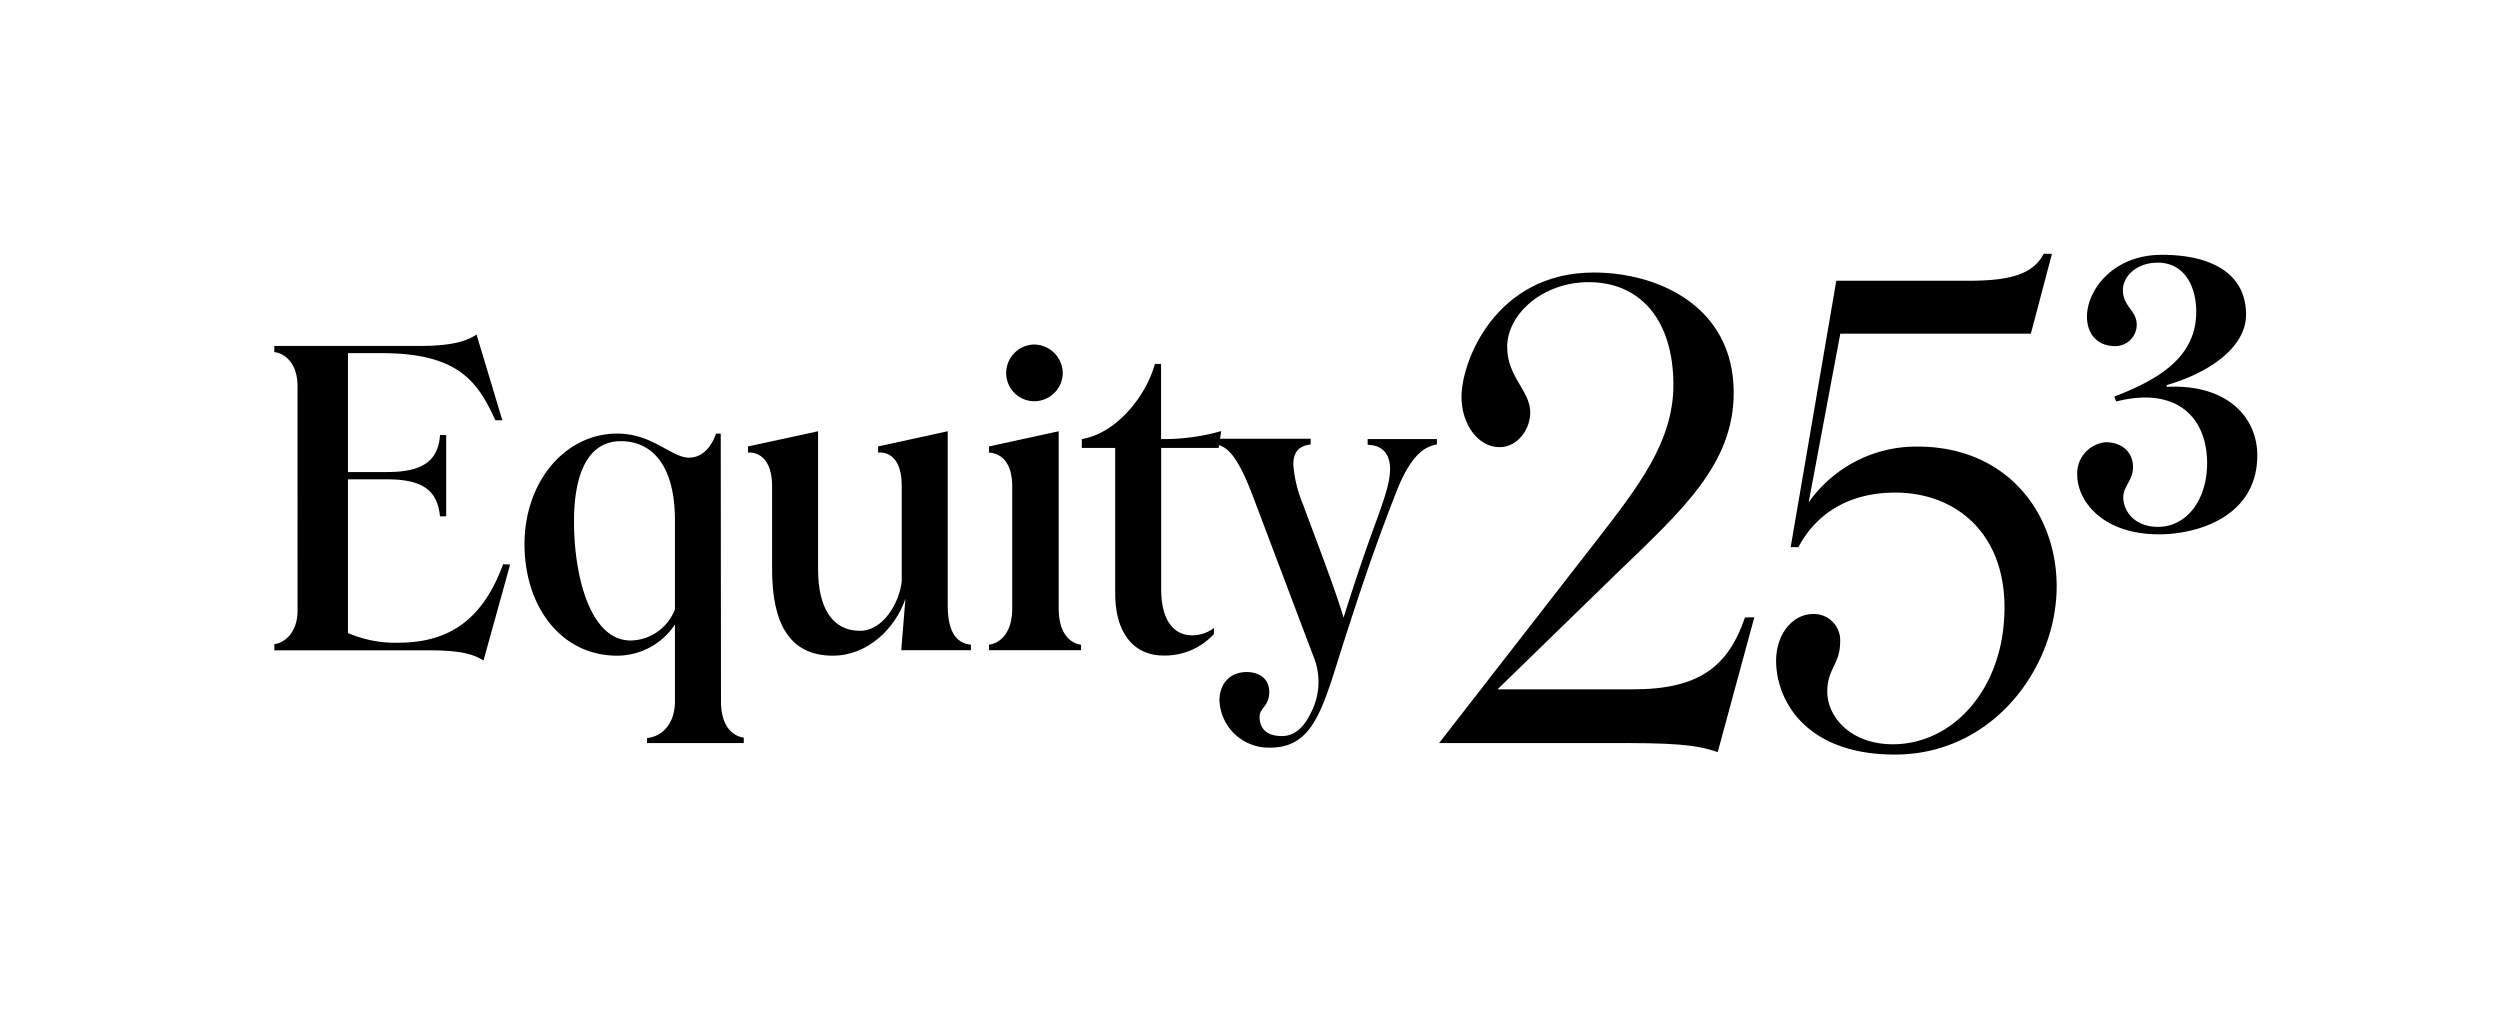 <svg id="VECTORISE_-_copie" data-name="VECTORISE - copie" xmlns="http://www.w3.org/2000/svg" viewBox="0 0 405 166"><g id="EN"><path d="M82.64,91.45,78.33,107c-1.44-.89-3.28-1.65-8.89-1.65h-25v-1c1.71-.21,3.76-1.92,3.76-5.41V62.58c0-3.69-2-5.33-3.76-5.54v-1h23.6c5.81,0,7.86-1,9.16-1.84l4.18,13.88H80.24c-2.8-6.15-5.88-10.87-18.4-10.87H56.37V76.47h6.36c6,0,8.28-2,8.55-6h1V83.65h-1c-.41-4-2.53-6-8.55-6H56.37v24.9a19.24,19.24,0,0,0,8.14,1.57c8.62,0,13.82-4.1,17-12.72Z"/><path d="M116.8,113.61c0,4.31,2.12,5.68,3.69,5.88v.89H104.82v-.82c2.19-.2,4.52-2,4.52-6V101.16a11.22,11.22,0,0,1-9.37,5.06c-9.1,0-15-8-15-18.06S91.49,70.24,100,70.24c5.74,0,8.75,3.9,11.63,3.9,2.12,0,3.62-1.71,4.37-3.9h.76ZM109.34,98.7V84.33c0-9.57-4.17-12.86-8.76-12.86-5.4,0-7.59,5.41-7.59,13,0,9,2.67,19.29,9.17,19.29A7.82,7.82,0,0,0,109.34,98.7Z"/><path d="M125.08,92.27V78.72c0-4.24-2.12-5.54-3.9-5.4v-1l11.35-2.46V92.27c0,6.22,2.33,9.92,6.77,9.92,3.9,0,6.43-4.72,6.78-8V78.72c0-4.51-2.12-5.54-3.83-5.4v-1l11.28-2.46V98.08c0,4.93,1.85,6.16,3.76,6.36v.89H146l.68-8.34c-1.64,4.86-6.15,9.23-11.76,9.23C127.74,106.22,125.08,100.75,125.08,92.27Z"/><path d="M160.22,105.33v-.89c1.57-.2,3.76-1.64,3.76-5.88V78.79c0-4.37-2.26-5.4-3.76-5.47v-1l11.29-2.46V98.56c0,4.24,2,5.68,3.62,5.88v.89ZM163,60.46a4.63,4.63,0,0,1,4.52-4.65,4.7,4.7,0,0,1,4.65,4.65A4.63,4.63,0,0,1,167.54,65,4.57,4.57,0,0,1,163,60.46Z"/><path d="M197.42,72.57h-9.31V95.35c0,9.51,6.71,8,8.55,6.36v1a10.74,10.74,0,0,1-8.27,3.48c-4.18,0-7.73-3-7.73-10.12V72.57h-5.41V71.13c5.89-1,10.54-7.32,11.84-12.17h1V71.13h.75a33.48,33.48,0,0,0,9-1.3Z"/><path d="M221.56,71.13h11.22V72c-1.44.27-3.9,1-6.43,7.32-3.7,9.44-5.88,16.08-8.42,23.94-3.55,11-4.85,17.86-12.17,17.86a8,8,0,0,1-8.21-7.6c0-2.87,1.78-4.65,4.45-4.65,1.71,0,3.62.89,3.62,3.22s-1.57,2.6-1.57,4,.61,3.15,3.62,3.15c2.26,0,3.7-1.71,4.66-3.7a10.83,10.83,0,0,0,.41-9.3l-9.85-26.06c-2.4-6.29-4.11-8-6.09-8.21v-.89h15.53V72c-2.13.27-2.81,1.44-2.81,3.28a20.62,20.62,0,0,0,1.57,6.43c1.44,4,5.07,13.27,6.57,18.34,2.05-6.5,3.63-11.15,5.61-16.49,1-2.87,1.92-5.4,1.92-7.59,0-2.81-1.65-3.9-3.63-3.9Z"/></g><path d="M284.2,100l-5.93,21.84c-2.5-.83-4.89-1.46-14.35-1.46H233.13l25.38-32.65c6.86-8.85,12.58-16.13,12.58-25.38,0-10.3-5.2-16.64-13.72-16.64-7.49,0-13.21,5.2-13.21,10.5,0,4.89,3.74,7.07,3.74,10.61,0,2.7-2,5.62-5,5.62-3.54,0-6.14-3.85-6.14-8.12,0-5.92,5.62-20.17,21.43-20.17,10.61,0,22.67,5.61,22.67,19.45,0,11.65-8.42,19.13-19,29.33L242.6,111.67h22c10.71,0,15.39-3.75,18.09-11.65Z"/><path d="M333.18,95c0,13-10.19,27.24-26.21,27.24-14.66,0-19.24-9-19.24-15.18,0-4.37,2.7-7.59,6-7.59a4.25,4.25,0,0,1,4.37,4.57c0,3.54-2.08,4.27-2.08,8,0,4.16,3.85,8.53,10.61,8.53,9.88,0,18.1-9.15,18.1-22.15,0-12.38-8.22-18.62-17.68-18.62-6.56,0-12.38,2.6-15.71,8.84h-1.25l7.39-43.16h21.42c6.14,0,10.4-.83,12.17-4.37h1.35L329,54.05H298.13L293,81.4a21.28,21.28,0,0,1,17.69-9.05C325,72.35,333.18,83,333.18,95Z"/><path d="M351,62.67c9.71-.49,14.68,4.85,14.68,11.09,0,10.19-10.13,12.86-16.07,12.8-9.16-.06-13.1-5.52-13.1-9.64a5.07,5.07,0,0,1,4.67-5.28c2.18,0,4.37,1.28,4.37,4.06,0,2.07-1.58,3.1-1.58,4.86,0,2.12,1.7,4.79,5.64,4.79,4.67,0,7.94-4.43,7.94-10.31,0-7.4-4.91-12.49-14.73-10l-.31-.79c7.4-2.85,13.28-6.48,13.28-13.76,0-4.06-1.88-7.94-6.24-7.94-3.52,0-5.64,2.3-5.64,4.42,0,2.73,2.24,3.28,2.24,5.64a3.47,3.47,0,0,1-3.51,3.46c-2.79,0-4.55-1.88-4.55-4.79,0-4.19,4.12-10,12.13-10s13.64,3,13.64,9.7c0,5.1-5.58,9.28-12.86,11.41Z"/></svg>